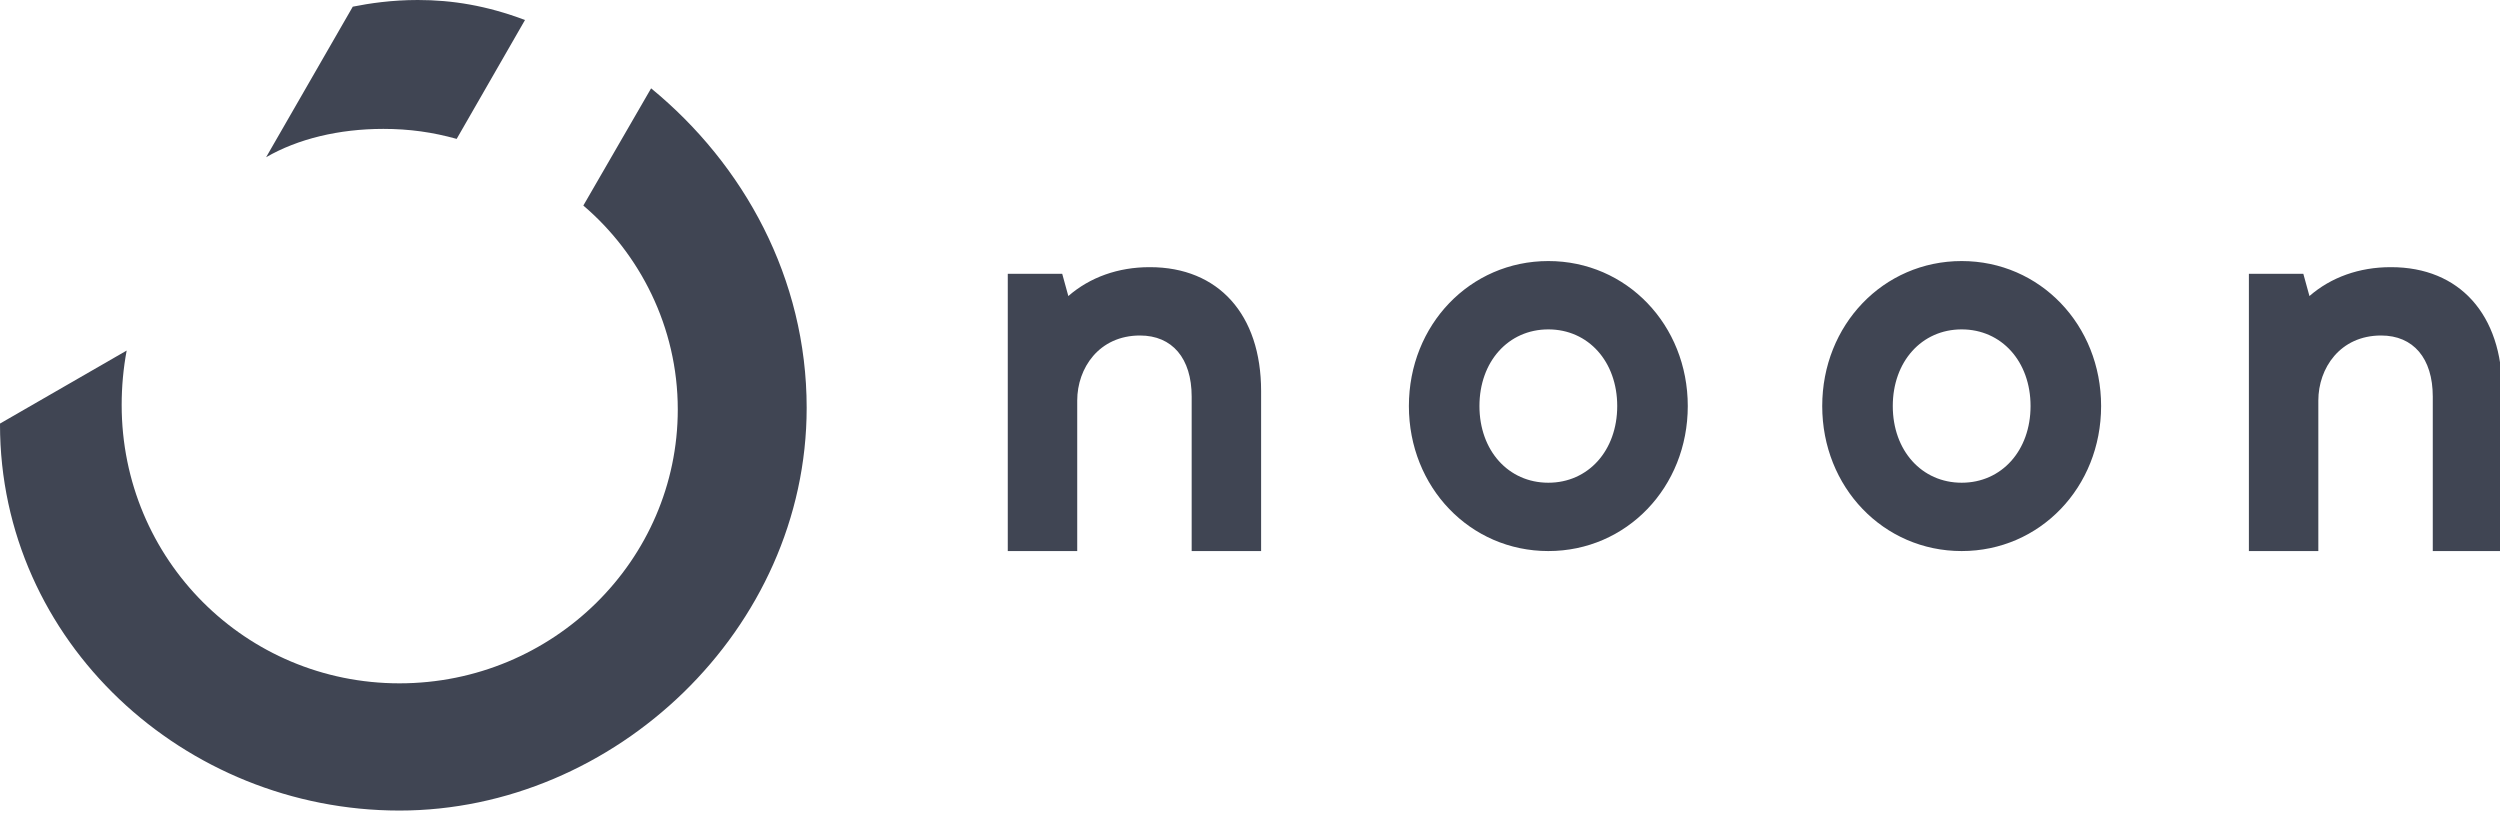<svg xmlns="http://www.w3.org/2000/svg" width="45" height="15" viewBox="0 0 45 15" fill="none"><g clip-path="url(#clip0_654_1847)"><path fill-rule="evenodd" clip-rule="evenodd" d="M-9.76585e-06 7.64C-9.76585e-06 11.55 3.32 14.59 7.19 14.59C11.06 14.59 14.52 11.33 14.52 7.34C14.52 5.01 13.39 2.96 11.72 1.59L10.5 3.7C11.51 4.56 12.2 5.88 12.2 7.37C12.2 10.08 9.96 12.3 7.19 12.3C4.42 12.3 2.19 10.07 2.19 7.29C2.19 6.96 2.22 6.63 2.28 6.31L-0.01 7.63L-9.76585e-06 7.64ZM9.45 0.36C8.76 0.1 8.14 0 7.52 0C7.05 0 6.65 0.06 6.35 0.12L4.79 2.83C5.36 2.5 6.1 2.32 6.9 2.32C7.37 2.32 7.79 2.38 8.22 2.5L9.45 0.36Z" fill="#404553"></path><path fill-rule="evenodd" clip-rule="evenodd" d="M20.69 4.809C20.13 4.809 19.62 4.989 19.23 5.329L19.12 4.929H18.14V9.919H19.39V7.209C19.39 6.629 19.78 6.039 20.52 6.039C21.1 6.039 21.45 6.449 21.45 7.139V9.919H22.7V7.039C22.7 5.659 21.93 4.809 20.7 4.809M36.55 7.309C36.55 8.109 36.03 8.689 35.31 8.689C34.59 8.689 34.07 8.109 34.07 7.309C34.07 6.509 34.59 5.929 35.31 5.929C36.03 5.929 36.55 6.509 36.55 7.309ZM35.31 4.699C33.9 4.699 32.8 5.849 32.8 7.309C32.8 8.769 33.9 9.919 35.31 9.919C36.72 9.919 37.82 8.769 37.82 7.309C37.82 5.849 36.72 4.699 35.31 4.699ZM29.11 7.309C29.11 8.109 28.59 8.689 27.87 8.689C27.15 8.689 26.63 8.109 26.63 7.309C26.63 6.509 27.15 5.929 27.87 5.929C28.59 5.929 29.11 6.509 29.11 7.309ZM27.87 4.699C26.46 4.699 25.36 5.849 25.36 7.309C25.36 8.769 26.46 9.919 27.87 9.919C29.28 9.919 30.38 8.769 30.38 7.309C30.38 5.849 29.28 4.699 27.87 4.699ZM43.03 4.809C42.47 4.809 41.96 4.989 41.57 5.329L41.46 4.929H40.48V9.919H41.73V7.209C41.73 6.629 42.12 6.039 42.86 6.039C43.44 6.039 43.79 6.449 43.79 7.139V9.919H45.04V7.039C45.04 5.659 44.27 4.809 43.04 4.809" fill="#404553"></path></g><defs><clipPath id="clip0_654_1847"><rect width="45.01" height="14.59" fill="white"></rect></clipPath></defs></svg>